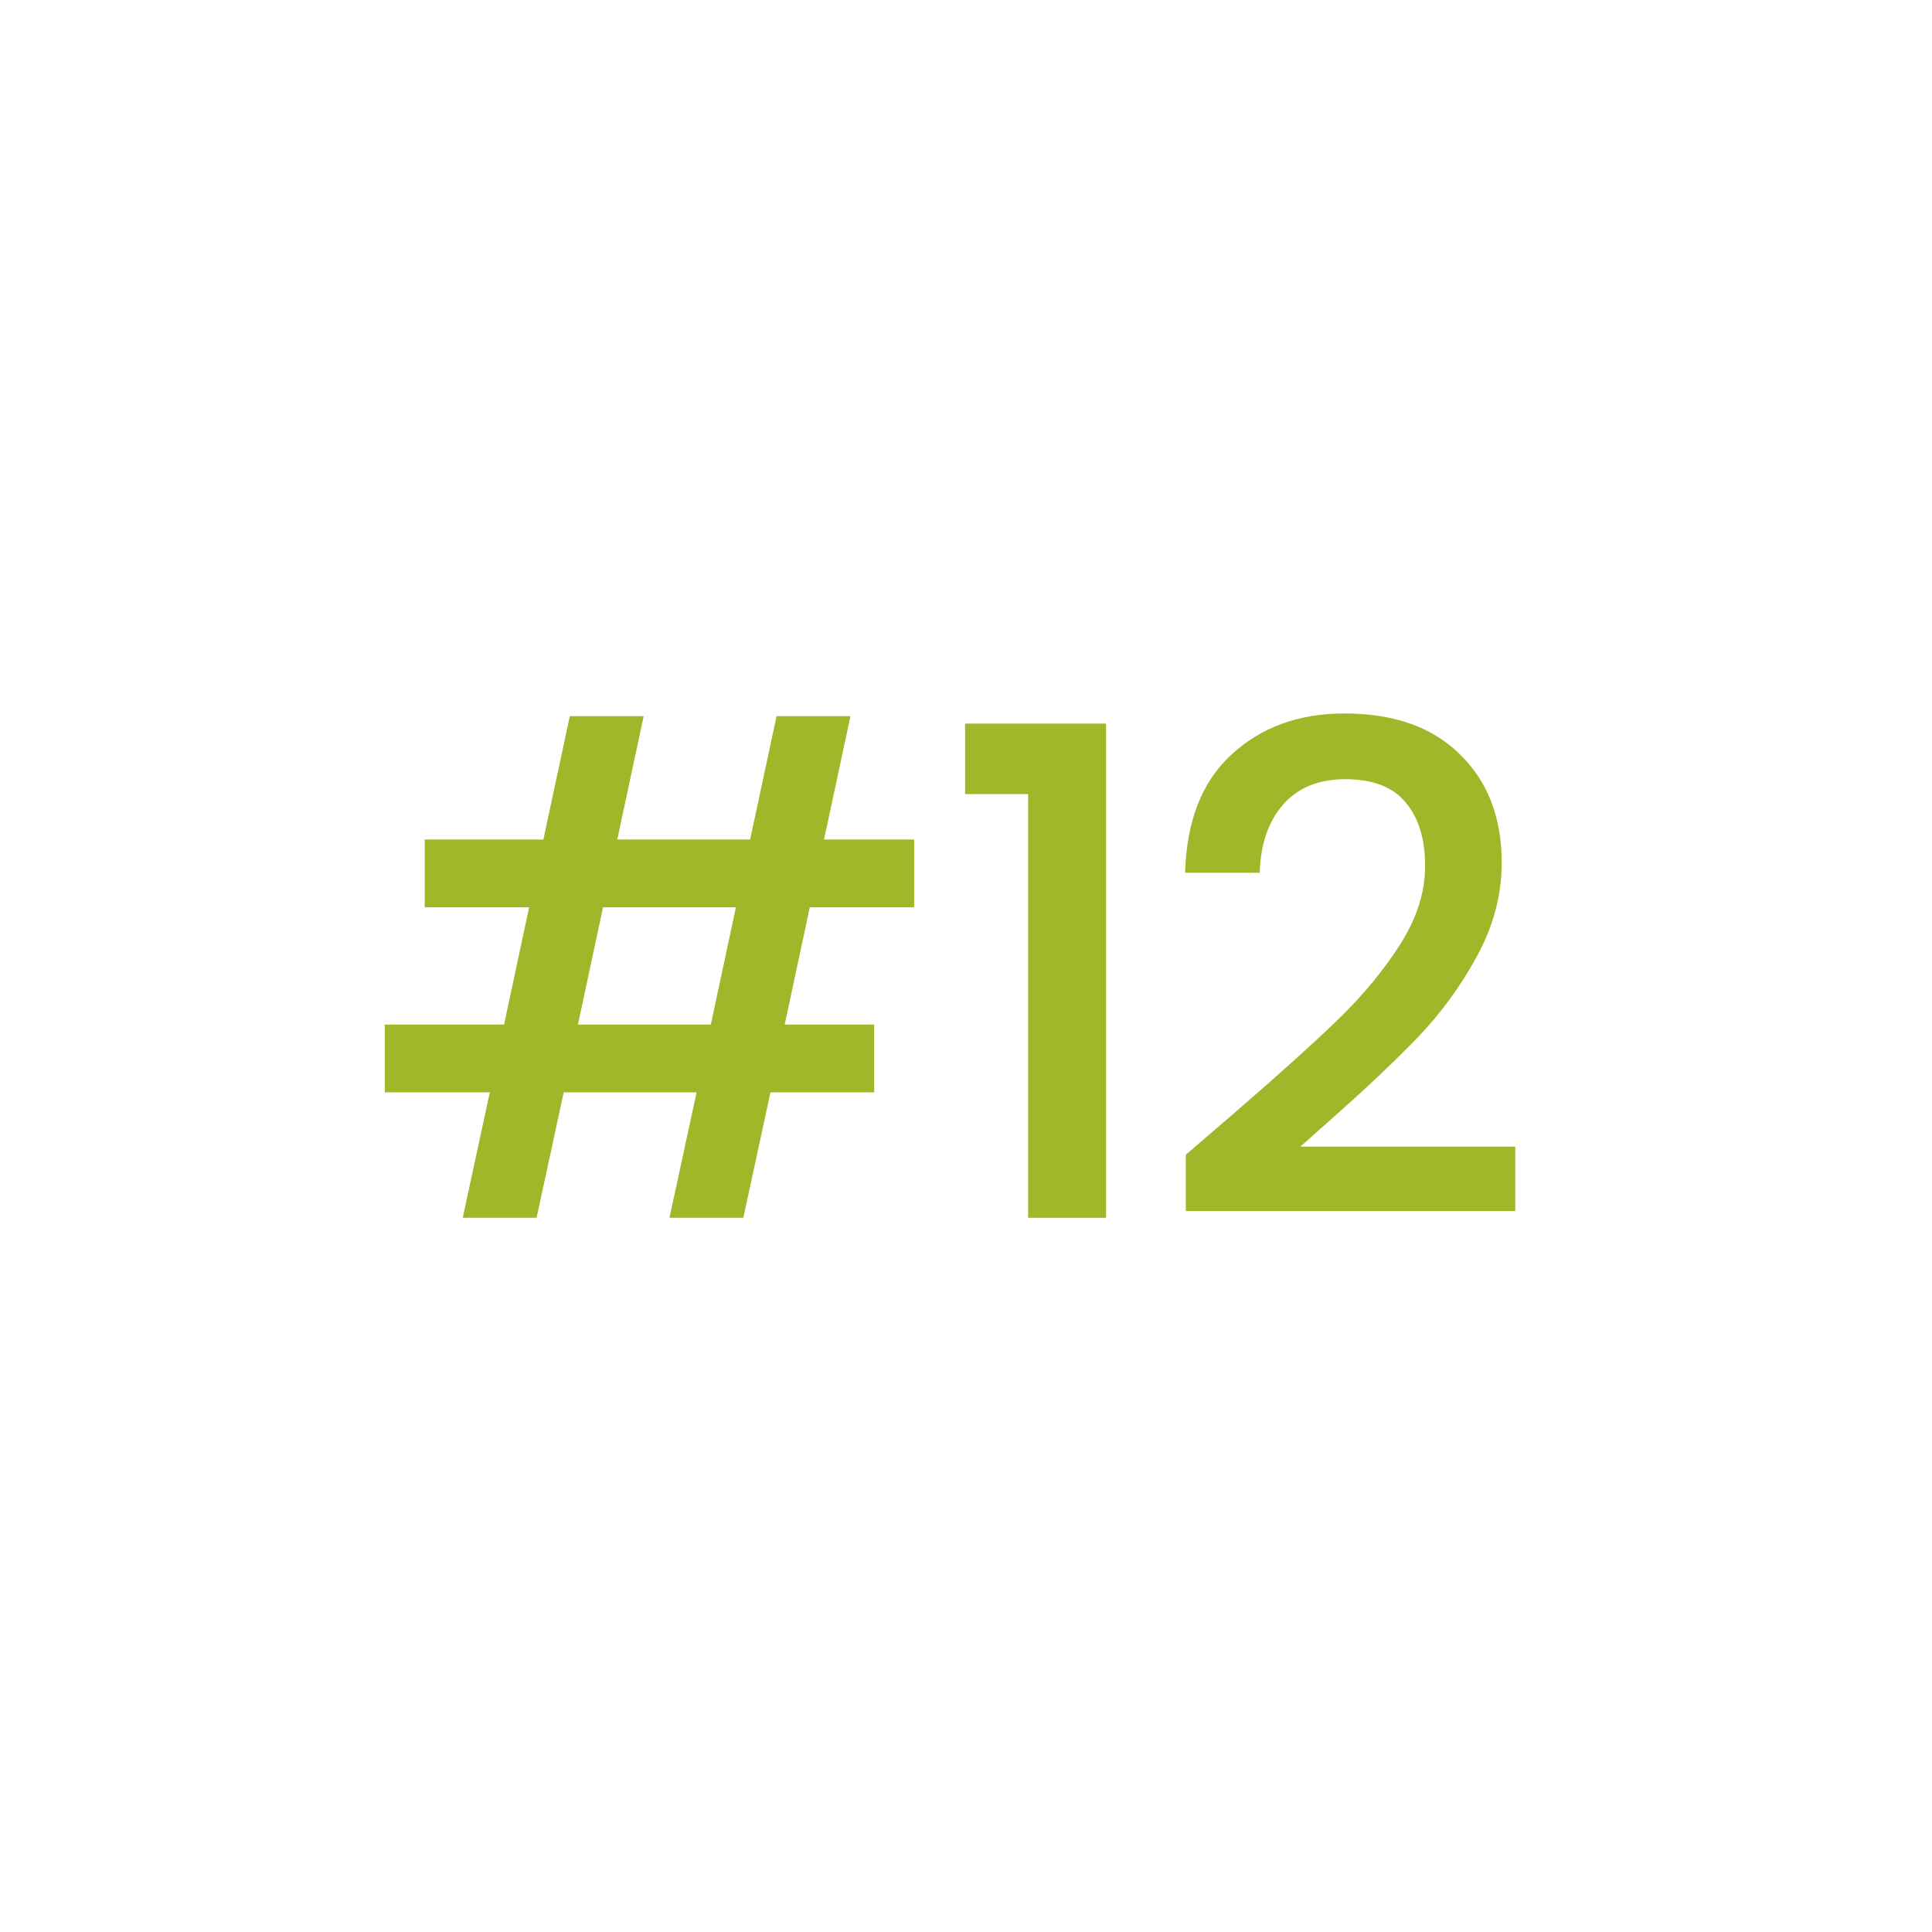 <svg width="57" height="57" viewBox="0 0 57 57" fill="none" xmlns="http://www.w3.org/2000/svg">
<path d="M23.891 26.769L23.151 30.229H25.791V32.229H22.731L21.931 35.929H19.751L20.551 32.229H16.631L15.831 35.929H13.651L14.451 32.229H11.351V30.229H14.871L15.611 26.769H12.531V24.769H16.031L16.811 21.129H18.991L18.211 24.769H22.131L22.911 21.129H25.091L24.311 24.769H26.971V26.769H23.891ZM21.711 26.769H17.791L17.051 30.229H20.971L21.711 26.769Z" fill="#9FB82A"/>
<path d="M28.473 23.429V21.349H32.633V35.929H30.333V23.429H28.473Z" fill="#9FB82A"/>
<path d="M36.425 32.829C37.705 31.722 38.712 30.815 39.445 30.109C40.191 29.389 40.812 28.642 41.305 27.869C41.798 27.095 42.045 26.322 42.045 25.549C42.045 24.749 41.852 24.122 41.465 23.669C41.092 23.215 40.498 22.989 39.685 22.989C38.898 22.989 38.285 23.242 37.845 23.749C37.418 24.242 37.191 24.909 37.165 25.749H34.965C35.005 24.229 35.458 23.069 36.325 22.269C37.205 21.455 38.318 21.049 39.665 21.049C41.118 21.049 42.252 21.449 43.065 22.249C43.892 23.049 44.305 24.115 44.305 25.449C44.305 26.409 44.058 27.335 43.565 28.229C43.085 29.109 42.505 29.902 41.825 30.609C41.158 31.302 40.305 32.109 39.265 33.029L38.365 33.829H44.705V35.729H34.985V34.069L36.425 32.829Z" fill="#9FB82A"/>
</svg>
